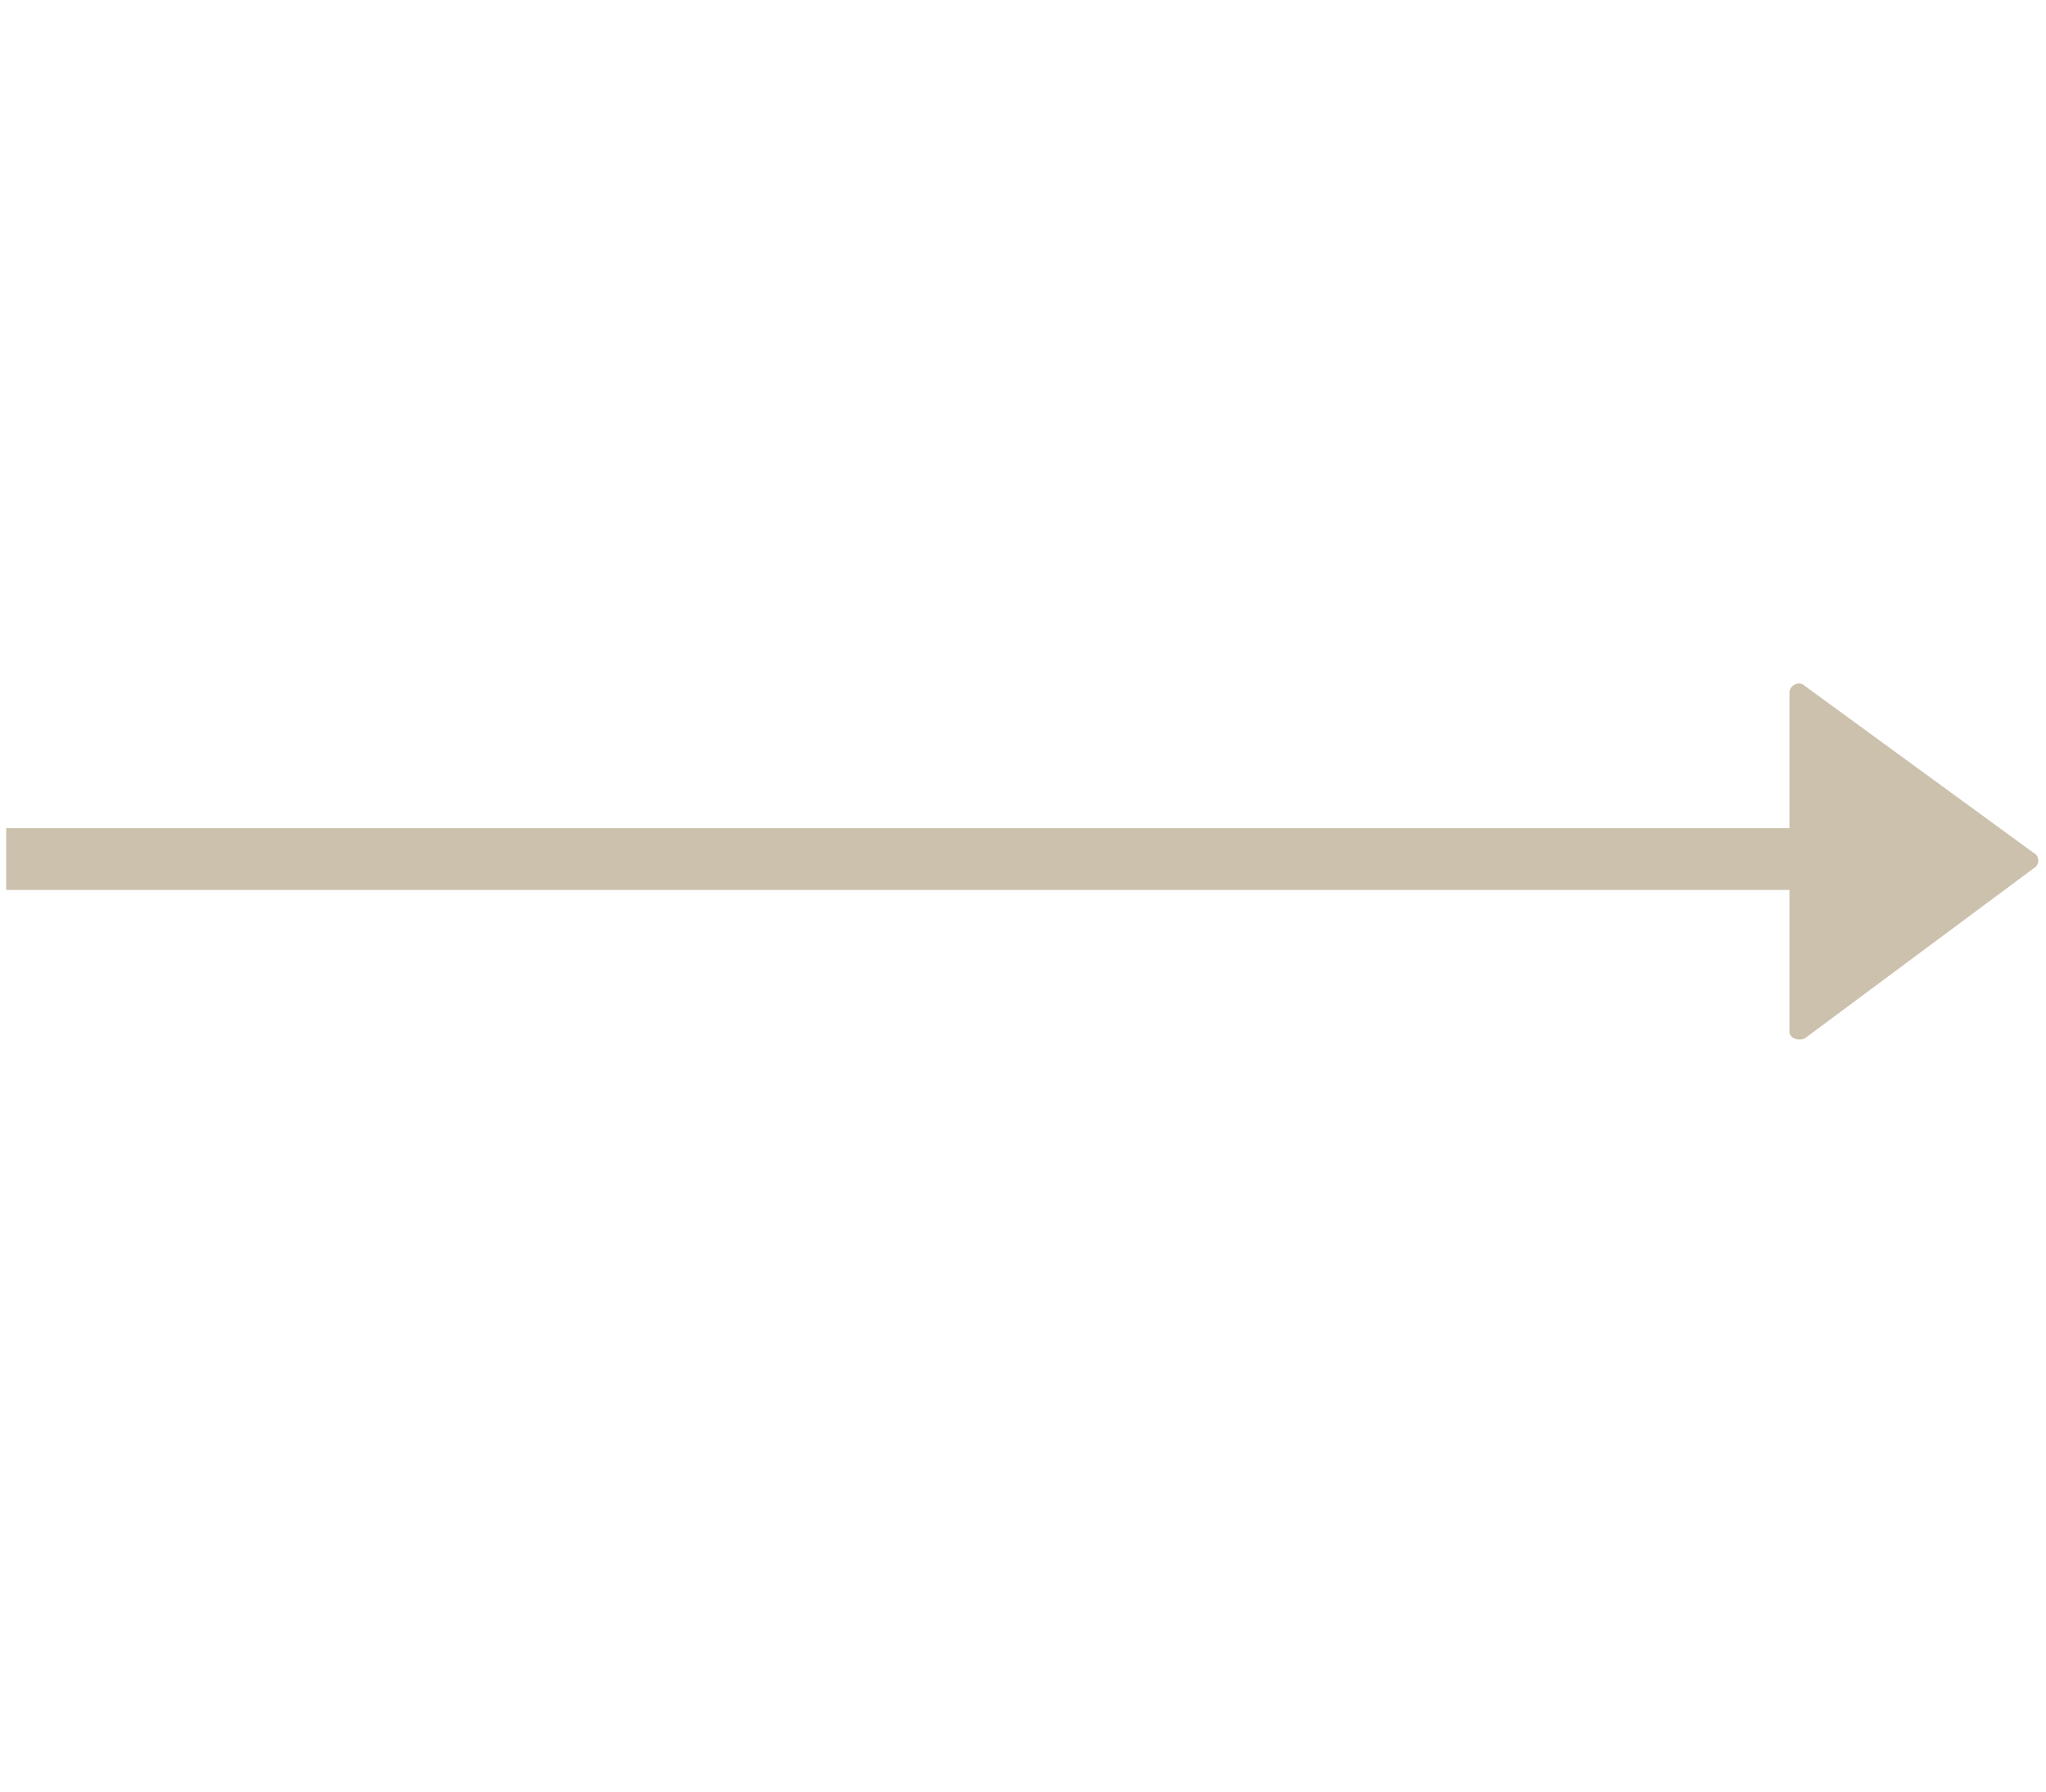 <?xml version="1.0" encoding="utf-8"?>
<!-- Generator: Adobe Illustrator 30.0.0, SVG Export Plug-In . SVG Version: 9.03 Build 0)  -->
<svg version="1.1" id="Layer_1" xmlns="http://www.w3.org/2000/svg" xmlns:xlink="http://www.w3.org/1999/xlink" x="0px" y="0px"
	 viewBox="0 0 66.2 58" style="enable-background:new 0 0 66.2 58;" xml:space="preserve">
<style type="text/css">
	.st0{fill:none;stroke:#CBC1AD;stroke-width:2;}
	.st1{fill:#CBC1AD;}
</style>
<line class="st0" x1="0.2" y1="27.8" x2="58.2" y2="27.8"/>
<path class="st1" d="M65.8,27.6c0.2,0.1,0.2,0.4,0,0.5l-7.4,5.5c-0.2,0.1-0.5,0-0.5-0.2V22.4c0-0.2,0.3-0.4,0.5-0.2L65.8,27.6z"/>
</svg>
